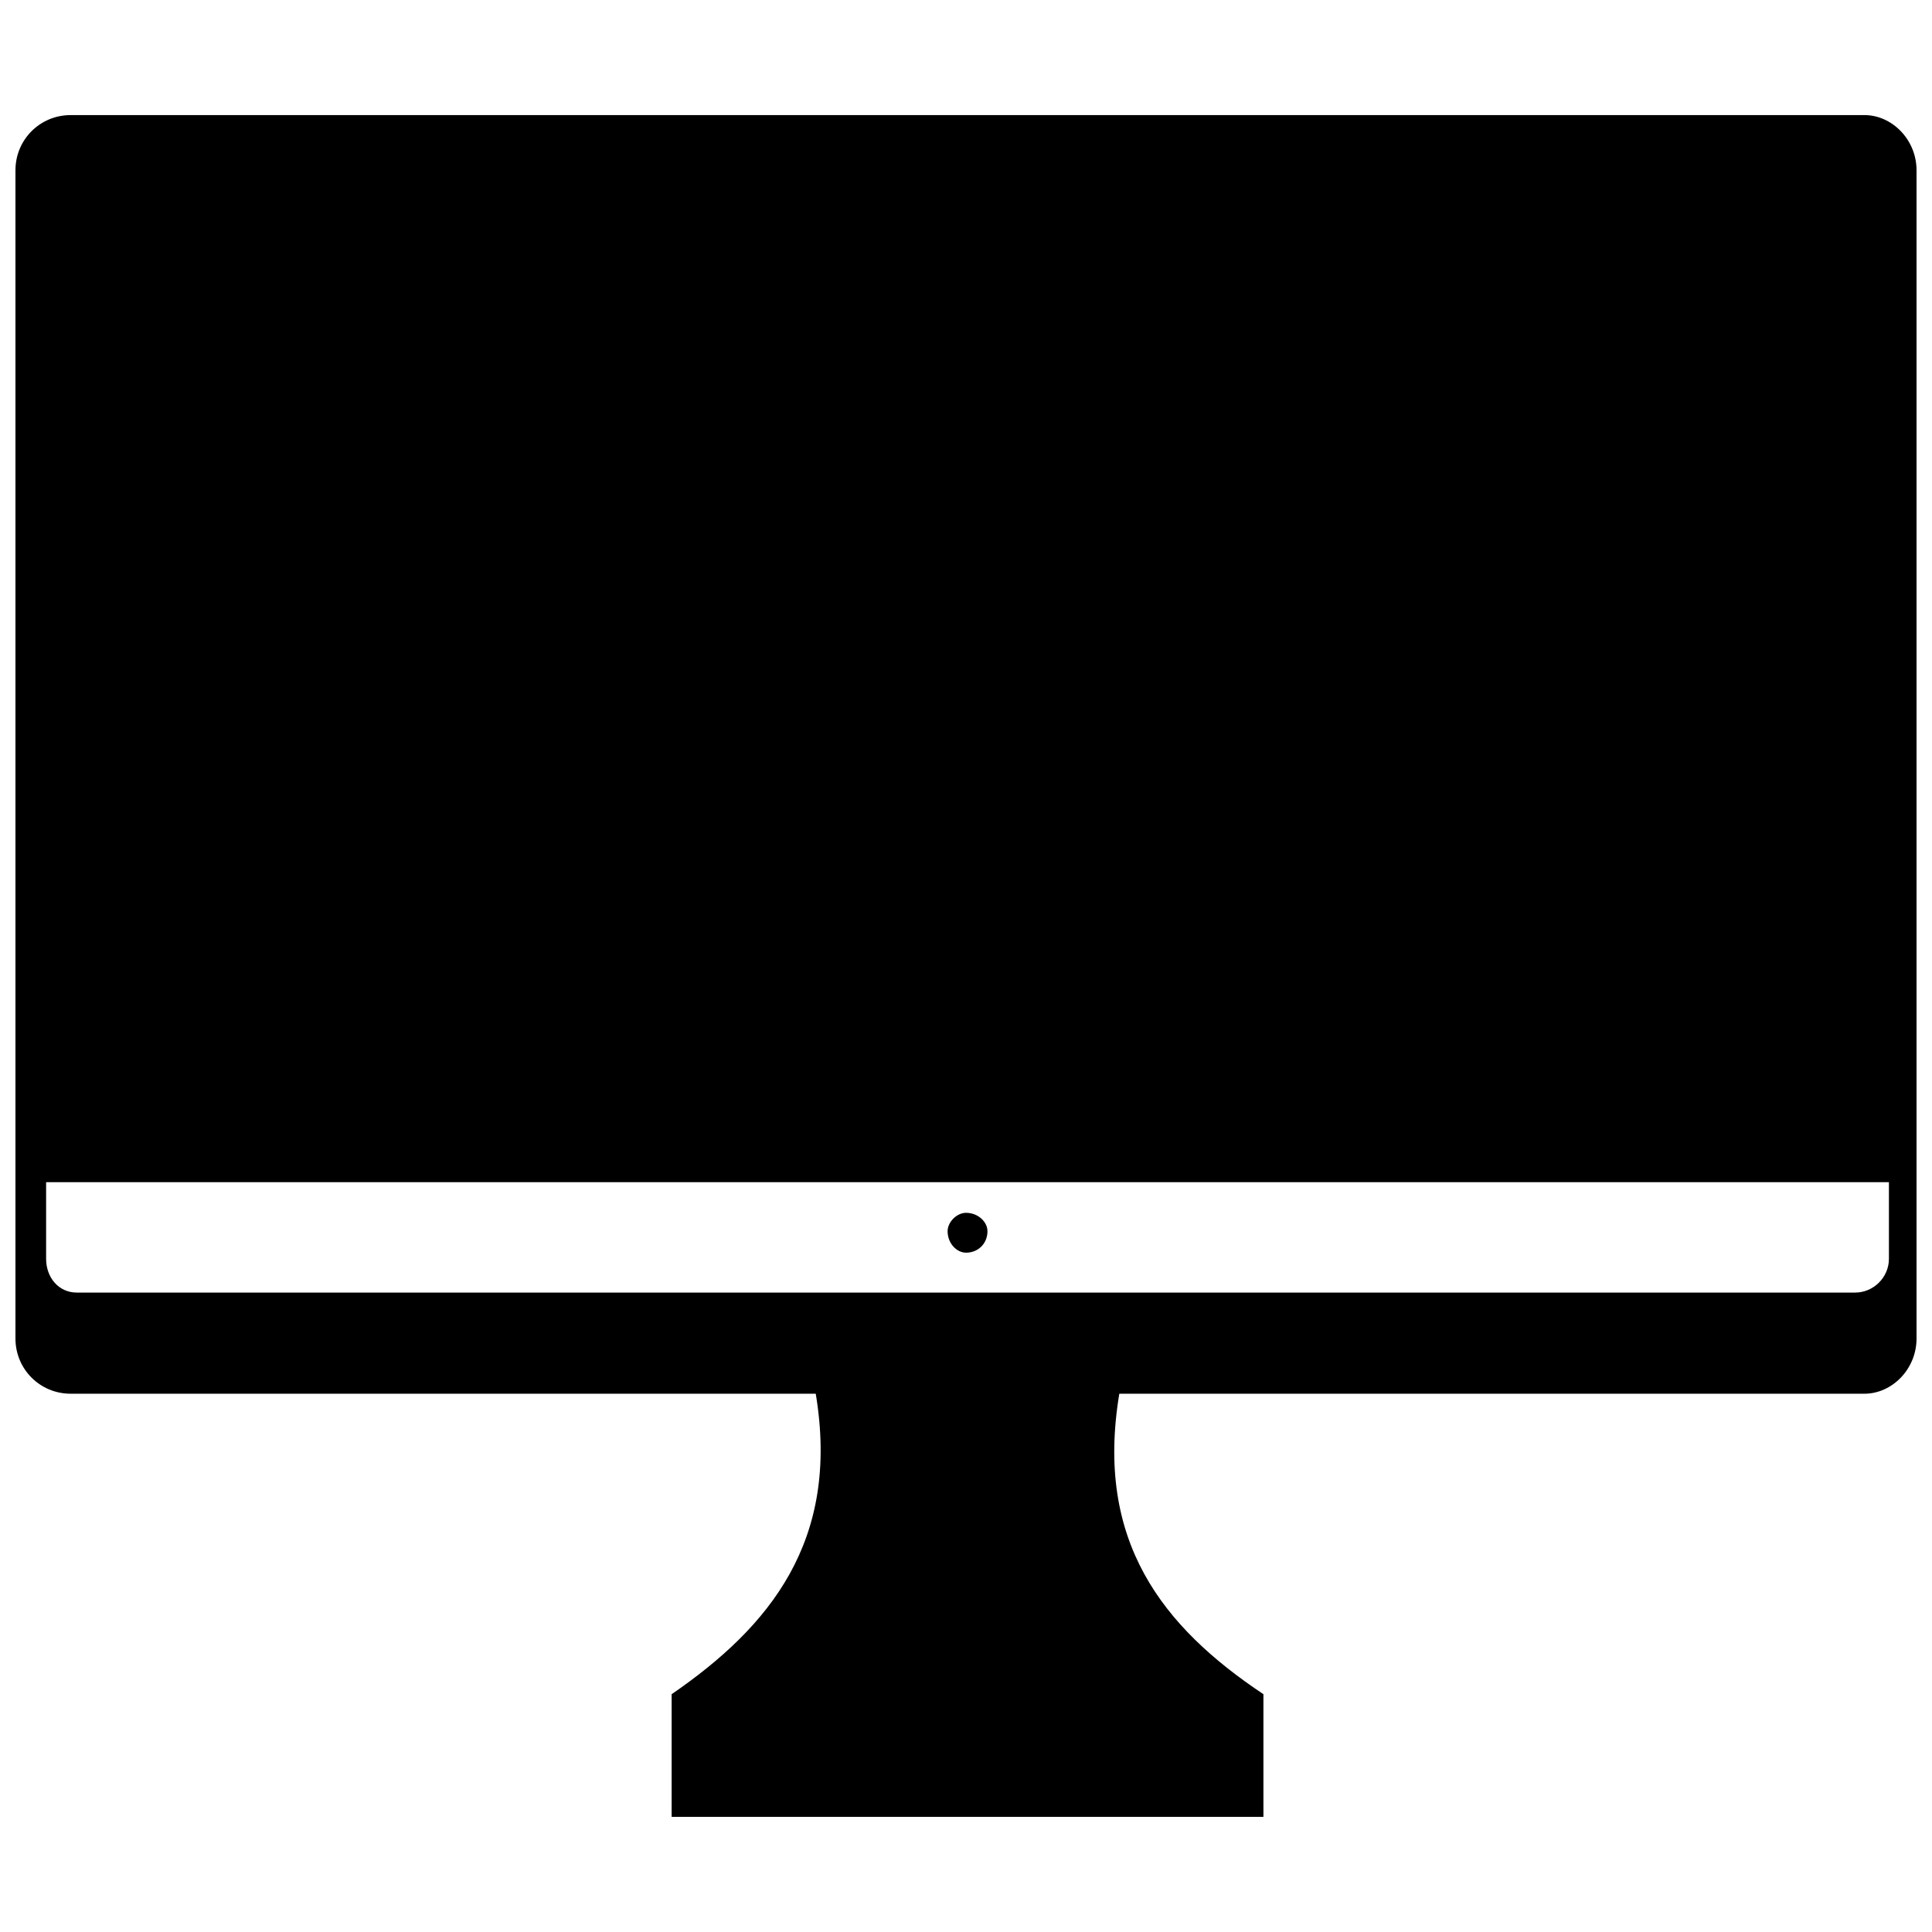 <?xml version="1.0" encoding="UTF-8"?>
<!-- The Best Svg Icon site in the world: iconSvg.co, Visit us! https://iconsvg.co -->
<svg width="800px" height="800px" version="1.1" viewBox="144 144 512 512" xmlns="http://www.w3.org/2000/svg">
 <defs>
  <clipPath id="a">
   <path d="m148.09 174h503.81v452h-503.81z"/>
  </clipPath>
 </defs>
 <g clip-path="url(#a)">
  <path d="m162.72 174.5h475.37c7.312 0 13.812 6.5 13.812 14.625v309.6c0 8.125-6.5 14.625-13.812 14.625h-197.46c-6.5 39.004 11.375 61.758 38.191 79.633v32.504h-156.83v-32.504c26.004-17.879 44.691-40.629 38.191-79.633h-197.46c-8.125 0-14.625-6.5-14.625-14.625v-309.6c0-8.125 6.5-14.625 14.625-14.625zm481.87 282.79h-488.37v20.316c0 4.875 3.25 8.938 8.125 8.938h471.3c4.875 0 8.938-4.062 8.938-8.938v-20.316z" fill-rule="evenodd"/>
 </g>
 <path d="m400 465.41c3.25 0 5.688 2.438 5.688 4.875 0 3.25-2.438 5.688-5.688 5.688-2.438 0-4.875-2.438-4.875-5.688 0-2.438 2.438-4.875 4.875-4.875z" fill-rule="evenodd"/>
</svg>